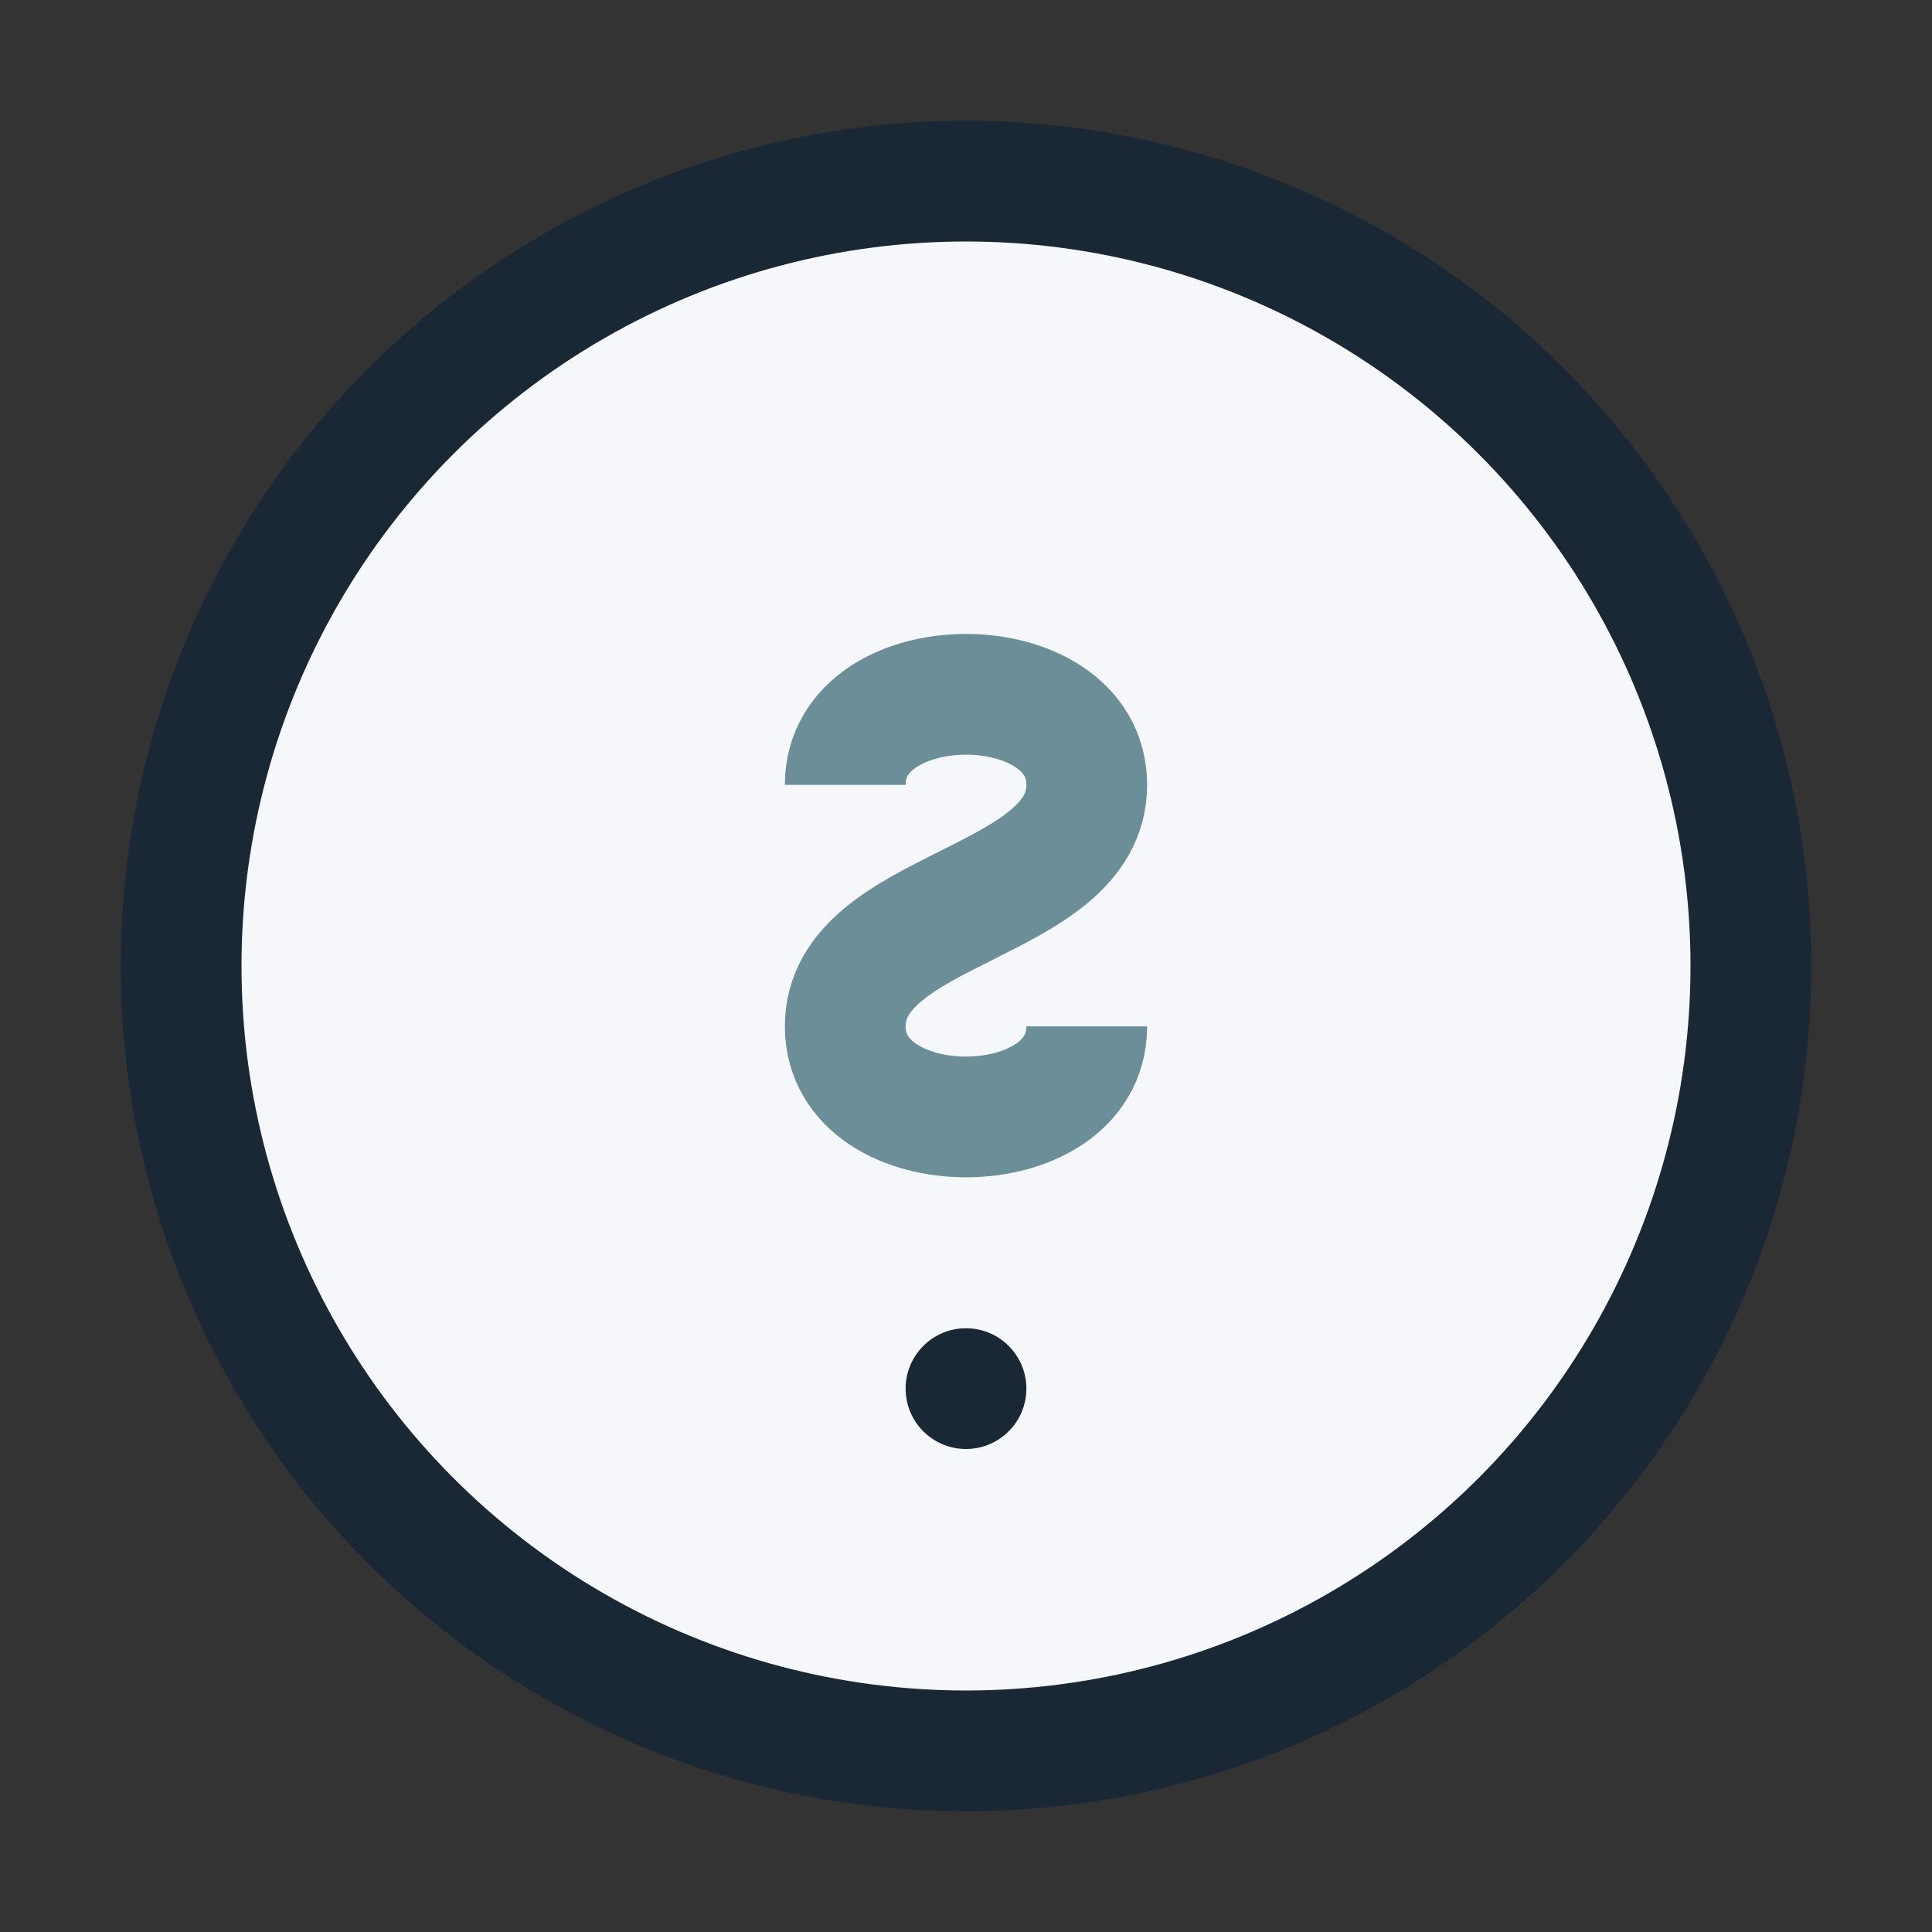 <?xml version="1.0" encoding="UTF-8"?>
<svg xmlns="http://www.w3.org/2000/svg" width="32" height="32" viewBox="0 0 32 32"><rect x="0" y="0" width="32" height="32" fill="#333333" stroke="none"/><circle cx="16" cy="16" r="13" stroke="#1A2836" stroke-width="2" fill="#F5F7FA"/><path d="M14 13c0-2 4-2 4 0s-4 2-4 4 4 2 4 0" stroke="#6B8E99" stroke-width="2" fill="none"/><circle cx="16" cy="23" r="1" fill="#1A2836"/></svg>